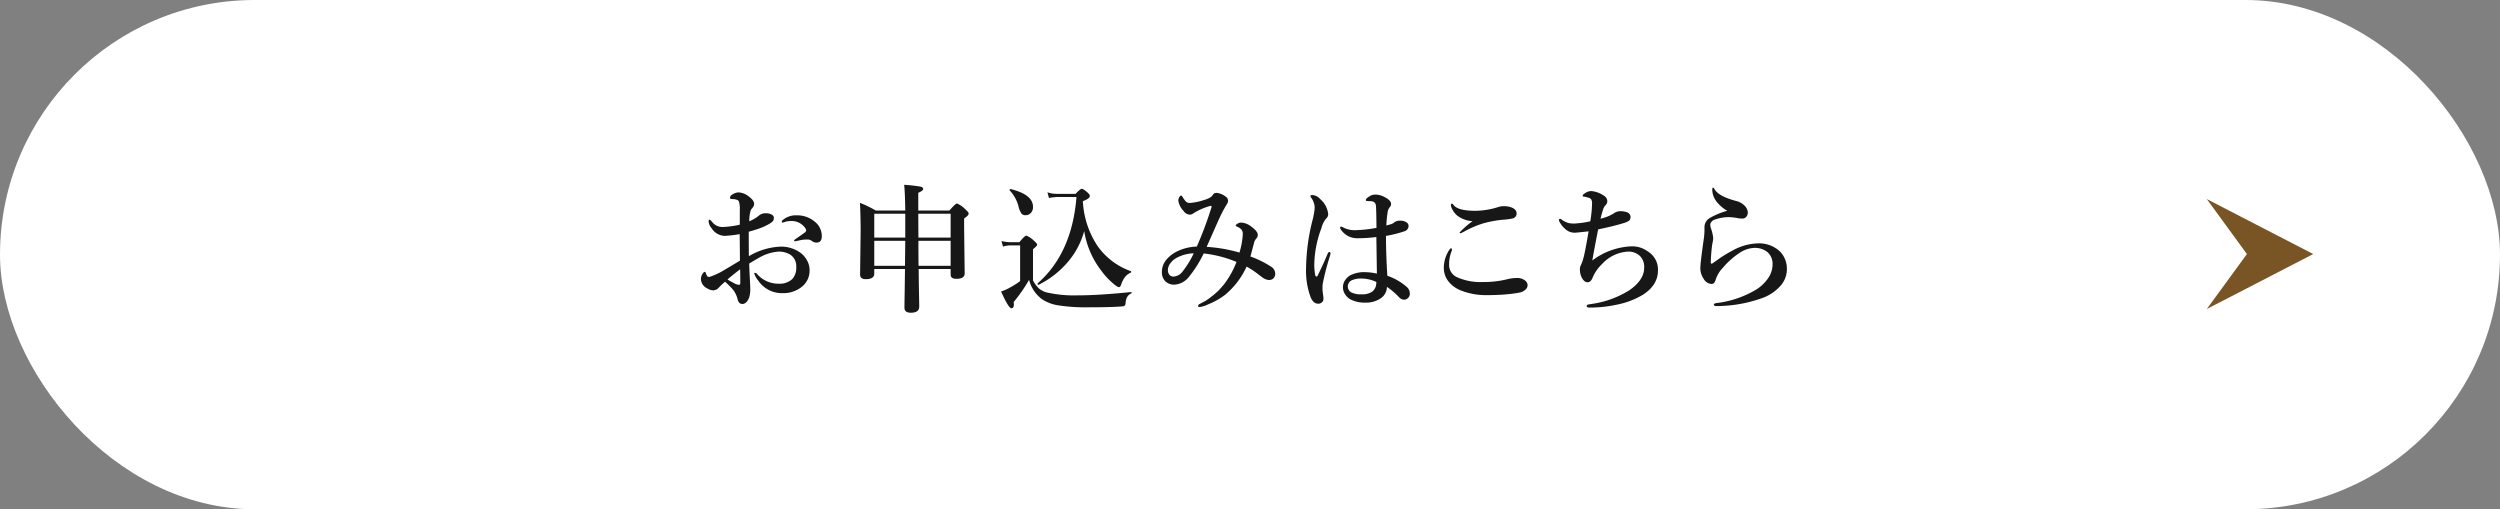 <svg xmlns="http://www.w3.org/2000/svg" width="540" height="110" viewBox="0 0 540 110">
  <rect x="0" y="0" width="540" height="110" fill="#808080" stroke="none"/>
  <g id="グループ_331" data-name="グループ 331" transform="translate(6781 737)">
    <g id="グループ_493" data-name="グループ 493" transform="translate(60)">
      <rect id="長方形_177" data-name="長方形 177" width="540" height="110" rx="55" transform="translate(-6841 -737)" fill="#fff"/>
      <path id="パス_278" data-name="パス 278" d="M8.666,11.874,0,23.748,22.991,11.874,0,0Z" transform="translate(-6364.333 -694)" fill="#795424"/>
      <g id="グループ_328" data-name="グループ 328" transform="translate(-6692 -701)">
        <path id="パス_144156" data-name="パス 144156" d="M19.863-17.065a.545.545,0,0,1,.234-.425,4.362,4.362,0,0,1,2.974-1,5.9,5.9,0,0,1,4,1.436,3.942,3.942,0,0,1,1.436,3.076q0,1.377-1.143,1.377a1.668,1.668,0,0,1-.894-.264,1.566,1.566,0,0,0-.908-.4q-.571,0-.923.029a7.949,7.949,0,0,0-1.143.205q-.7.146-.732.146-.234,0-.234-.146t.4-.4q1.816-1.26,1.992-1.406a.58.58,0,0,0,.205-.4A.68.68,0,0,0,25-15.63a3.548,3.548,0,0,0-3.193-1.626,4.143,4.143,0,0,0-1.26.19l-.293.1a.574.574,0,0,1-.19.044Q19.863-16.919,19.863-17.065Zm-7.1,7.4a14.491,14.491,0,0,1,6.9-2.065,7.082,7.082,0,0,1,3.867,1.084,4.952,4.952,0,0,1,1.787,1.89,4.341,4.341,0,0,1,.557,2.124,4.452,4.452,0,0,1-1.948,3.779,6.277,6.277,0,0,1-3.794,1.172A6.164,6.164,0,0,1,14.81-4.351a5.158,5.158,0,0,1-.894-1.567q0-.146.176-.146a.514.514,0,0,1,.4.205,6.062,6.062,0,0,0,4.688,2.139,3.993,3.993,0,0,0,2.944-1,3.588,3.588,0,0,0,.864-2.637,2.928,2.928,0,0,0-1.436-2.725,4.754,4.754,0,0,0-2.4-.571,9.8,9.8,0,0,0-4.38,1.436q-.557.308-1.948,1.143.059,1.772.176,3.926.059,1.084.059,1.479a6.193,6.193,0,0,1-.234,1.919Q12.261.659,11.338.659q-.762,0-1.011-1A5.389,5.389,0,0,0,9.36-2.388,18.3,18.3,0,0,0,7.617-4.146,15.433,15.433,0,0,0,6.24-2.856a1.6,1.6,0,0,1-1.2.571,2.569,2.569,0,0,1-1.318-.454A2.275,2.275,0,0,1,2.4-4.717a2.03,2.03,0,0,1,.366-1.157q.264-.4.439-.4t.249.234a2.682,2.682,0,0,0,.322.718.456.456,0,0,0,.337.132A1.554,1.554,0,0,0,4.292-5.2a14.466,14.466,0,0,0,3.12-1.465q1-.571,3.413-2.036,0-.952-.029-3.267-.015-1.641-.029-2.461a26.839,26.839,0,0,1-3.237.381,3.479,3.479,0,0,1-2.812-1.641,2.616,2.616,0,0,1-.659-1.465q0-.4.205-.4.161,0,.571.513a2.793,2.793,0,0,0,2.285,1.069,19.069,19.069,0,0,0,3.677-.5v-3.252a4.755,4.755,0,0,0-.117-1.436.717.717,0,0,0-.542-.688,2.5,2.5,0,0,0-.776-.146q-.688,0-.688-.249a.82.82,0,0,1,.483-.718,2.7,2.7,0,0,1,1.318-.483,3.749,3.749,0,0,1,2.124.776q1.289.938,1.289,1.655a1.348,1.348,0,0,1-.264.806q-.015.015-.22.249a2.2,2.2,0,0,0-.234.352,7.373,7.373,0,0,0-.322,2.4,7.947,7.947,0,0,0,2.065-1.216,2.1,2.1,0,0,1,1.436-.513,2.482,2.482,0,0,1,1.421.337.769.769,0,0,1,.381.645,1.154,1.154,0,0,1-.161.659,2.673,2.673,0,0,1-.645.542,11.982,11.982,0,0,1-1.978.967,27.514,27.514,0,0,1-2.637.835Q12.729-11.279,12.759-9.668Zm-1.89,2.827q-1.9,1.45-2.739,2.212.454.278,1.479.82a2.313,2.313,0,0,0,1,.322q.293,0,.293-.425Q10.9-5.889,10.869-6.841ZM49.436-6.9q.015,2.651.073,5.508.044,2.109.044,2.622,0,1.318-1.816,1.318-1.377,0-1.377-1.084,0-.439.044-3.076.044-3.018.073-5.288H39.841v1q0,1.2-1.831,1.2-1.23,0-1.23-1l.117-9.214q0-3.618-.146-6.27a24.539,24.539,0,0,1,3.413,1.655h6.372q-.044-3.721-.234-5.552a31.8,31.8,0,0,1,3.56.4q.542.146.542.513t-1.055.806v3.838h6.724q1.318-1.523,1.641-1.523a5.493,5.493,0,0,1,1.772,1.23q.747.659.747.952,0,.4-.981,1.055v1.948l.117,9.917q0,1.172-1.8,1.172-1.23,0-1.23-.923V-6.9Zm-.029-.688h6.929v-5.405H49.377Q49.377-9.932,49.406-7.588Zm-2.93,0q.059-5.039.059-5.405H39.841v5.405Zm2.9-6.094h6.958v-5.156H49.348Zm-2.842,0v-5.156H39.841v5.156ZM95.209-6.094a3.254,3.254,0,0,0-1.245.967A6.138,6.138,0,0,0,93.2-3.633q-.205.659-.483.659-.381,0-1.289-.806a15.7,15.7,0,0,1-2.607-2.827,18.776,18.776,0,0,1-3.633-8.481,17.2,17.2,0,0,1-3.911,7.1,19.678,19.678,0,0,1-5.962,4.512.042.042,0,0,1-.029.015q-.161,0-.161-.264a.114.114,0,0,1,.044-.1q7.383-6.5,8.35-18.618H79.228a14.389,14.389,0,0,0-1.655.205l-.322-1.23a5.636,5.636,0,0,0,1.89.337h4.189q1.011-1.084,1.333-1.084t1.26.806q.483.439.483.732,0,.571-1.509,1.128A19.264,19.264,0,0,0,88.1-11.821a14.871,14.871,0,0,0,7.119,5.376.171.171,0,0,1,.117.176A.172.172,0,0,1,95.209-6.094ZM74.13-20.317a1.821,1.821,0,0,1-.5,1.348,1.537,1.537,0,0,1-1.157.454,1.02,1.02,0,0,1-.879-.425,4.514,4.514,0,0,1-.586-1.436,7.873,7.873,0,0,0-1.919-3.5.158.158,0,0,1-.029-.088q0-.19.234-.19h.029Q74.13-22.969,74.13-20.317ZM95.341-1.626a2.064,2.064,0,0,0-.937.879A4.026,4.026,0,0,0,94.11.659a.611.611,0,0,1-.63.513q-2.285.205-7.295.205A38.816,38.816,0,0,1,79.477.938,8.572,8.572,0,0,1,75.961-.454a7.581,7.581,0,0,1-2.681-4.1A33.565,33.565,0,0,1,69.955.234a3.228,3.228,0,0,1,.044.5q0,.85-.542.85-.6,0-2.227-3.618A11.273,11.273,0,0,0,69.354-3a14.821,14.821,0,0,0,1.992-1.289V-12h-2.08a5.441,5.441,0,0,0-1.611.264l-.337-1.2a8.39,8.39,0,0,0,1.948.249h1.919q1.172-1.421,1.494-1.421a4.849,4.849,0,0,1,1.655,1.113q.688.571.688.864,0,.234-.894.967v6.753a6.778,6.778,0,0,0,1.318,1.758,5.024,5.024,0,0,0,1.523.791,26.5,26.5,0,0,0,6.812.659q4.57,0,11.543-.718.1-.015.1.1A.192.192,0,0,1,95.341-1.626ZM121.09-9.595a21.2,21.2,0,0,1,4.395,2.153,1.86,1.86,0,0,1,.967,1.479,1.455,1.455,0,0,1-.4,1.1,1.343,1.343,0,0,1-1.011.337,2.541,2.541,0,0,1-1.377-.571q-.234-.161-.908-.674a18.127,18.127,0,0,0-2.49-1.641,17.282,17.282,0,0,1-4.644,6.094A15.282,15.282,0,0,1,111.935.747a5.57,5.57,0,0,1-1.831.571q-.293,0-.293-.234a.422.422,0,0,1,.264-.4q.22-.117.586-.308.7-.366.952-.527a20.7,20.7,0,0,0,2.5-2.007A16.941,16.941,0,0,0,115.6-3.867a19.548,19.548,0,0,0,2.49-4.556A25.8,25.8,0,0,0,111-10.254,25.828,25.828,0,0,1,107.73-5.1a4.305,4.305,0,0,1-3.062,1.582,2.673,2.673,0,0,1-1.978-.747,2.713,2.713,0,0,1-.718-2.007q0-2.417,2.7-4.116a10.183,10.183,0,0,1,4.834-1.348,78.036,78.036,0,0,0,3.193-8.555.13.13,0,0,0,.015-.059q0-.176-.249-.176a.392.392,0,0,0-.146.029,13.966,13.966,0,0,0-3.472,1.523,1.31,1.31,0,0,1-.835.337,1.7,1.7,0,0,1-1.348-.776,4.241,4.241,0,0,1-1.143-2.183,1.428,1.428,0,0,1,.205-.806q.22-.366.4-.366.146,0,.454.542a5.284,5.284,0,0,0,.6.776,1.187,1.187,0,0,0,.806.293,12.948,12.948,0,0,0,2.871-.571q1.729-.483,2.08-1.128a.909.909,0,0,1,.864-.483,3.917,3.917,0,0,1,1.948.806,1.063,1.063,0,0,1,.513.879,1.4,1.4,0,0,1-.205.674q-.029.059-.278.439-.146.249-.264.469-.674,1.172-1.567,3.179-.381.864-1.187,2.681-.674,1.538-1.128,2.534a32.639,32.639,0,0,1,7.09,1.23,16.09,16.09,0,0,0,.718-3.984,1.489,1.489,0,0,0-.308-1.011,2.957,2.957,0,0,0-.952-.615q-.278-.132-.278-.205,0-.176.4-.425a1.513,1.513,0,0,1,.806-.234,3.893,3.893,0,0,1,2.256.938q1.318.967,1.318,1.729a1.112,1.112,0,0,1-.293.747,2.453,2.453,0,0,0-.454.732Q121.529-11.221,121.09-9.595Zm-12.246-.688a8.192,8.192,0,0,0-3.691.981,3.968,3.968,0,0,0-1.465,1.333,2.308,2.308,0,0,0-.425,1.274,1.731,1.731,0,0,0,.264.981,1.186,1.186,0,0,0,1,.454A2.656,2.656,0,0,0,106.471-6.4,20.088,20.088,0,0,0,108.844-10.283Z" transform="translate(0 29)" fill="#171717"/>
        <path id="パス_144157" data-name="パス 144157" d="M21.665-5.435a12.462,12.462,0,0,1,4.292,2.5,1.943,1.943,0,0,1,.571,1.348,1.28,1.28,0,0,1-.454,1.011,1.154,1.154,0,0,1-.806.308,1.562,1.562,0,0,1-1.084-.542,15.684,15.684,0,0,0-2.607-2.227A3.021,3.021,0,0,1,20.112-.483a5.609,5.609,0,0,1-3.179.85,6.7,6.7,0,0,1-3.208-.688A3.218,3.218,0,0,1,12.5-1.494a2.769,2.769,0,0,1-.425-1.45A2.79,2.79,0,0,1,12.627-4.6a3.355,3.355,0,0,1,.967-.894,6.487,6.487,0,0,1,3.281-.718,12.429,12.429,0,0,1,2.534.308l-.117-7.9a31,31,0,0,1-4.043.264,4.319,4.319,0,0,1-2.036-.454,4.454,4.454,0,0,1-1.538-1.348.986.986,0,0,1-.205-.483q0-.234.176-.234a2.168,2.168,0,0,1,.571.234,5.426,5.426,0,0,0,2.578.542,28.583,28.583,0,0,0,4.526-.5q-.044-4.087-.117-4.746a1,1,0,0,0-.952-1,5.563,5.563,0,0,0-.63-.029l-.366-.029a.207.207,0,0,1-.234-.234q0-.293.747-.747a2.212,2.212,0,0,1,1.23-.4,4.321,4.321,0,0,1,2.095.542q1.377.732,1.377,1.465a.931.931,0,0,1-.264.688,2.115,2.115,0,0,0-.483,1.143,21.918,21.918,0,0,0-.264,2.827q.352-.073,1.1-.308a1.905,1.905,0,0,0,.63-.381,1.877,1.877,0,0,1,1.172-.337,2.4,2.4,0,0,1,1.523.41.929.929,0,0,1,.366.732,1.2,1.2,0,0,1-.894,1.143,25.978,25.978,0,0,1-3.984,1Q21.372-10.049,21.665-5.435ZM19.292-4.087a7.454,7.454,0,0,0-3.076-.747,5,5,0,0,0-2.139.337,1.484,1.484,0,0,0-.952,1.348A1.486,1.486,0,0,0,13.9-1.831a4.612,4.612,0,0,0,2.256.4A3.7,3.7,0,0,0,18.4-2.007a2.356,2.356,0,0,0,.806-1.26A3.905,3.905,0,0,0,19.292-4.087Zm-9.9-6.182a4.288,4.288,0,0,1-.117.542A54.9,54.9,0,0,0,7.72-3.779a6.318,6.318,0,0,0-.059.864v.425a3.684,3.684,0,0,0,.044.5q.029.322.044.439A6.234,6.234,0,0,1,7.866-.425.946.946,0,0,1,7.537.3a1.162,1.162,0,0,1-.813.3Q5.713.6,5.112-.747a16.605,16.605,0,0,1-1-6.4A43.844,43.844,0,0,1,5.493-17.4a15.555,15.555,0,0,0,.483-2.71,3.713,3.713,0,0,0-.7-2.095,1.3,1.3,0,0,1-.234-.483q0-.176.483-.176a2.393,2.393,0,0,1,1.6.835A4.975,4.975,0,0,1,8.892-18.75a1.264,1.264,0,0,1-.454.967,5.182,5.182,0,0,0-1.011,2.065A23.056,23.056,0,0,0,5.889-7.969a11.615,11.615,0,0,0,.205,2.432q.073.264.278.264a.264.264,0,0,0,.234-.176Q7.778-7.822,8.76-10.166q.176-.425.4-.4A.265.265,0,0,1,9.39-10.269ZM35.627-21.006q.132,0,.337.278.938,1.26,4.717,1.26a16.894,16.894,0,0,0,5.068-.85,3.94,3.94,0,0,1,1.113-.146,4.725,4.725,0,0,1,1.23.146q1.45.4,1.494,1.362a1.077,1.077,0,0,1-.806,1.128,12.191,12.191,0,0,1-1.992.278,23.45,23.45,0,0,0-4.438.806,21.649,21.649,0,0,0-3.9,1.655,7.208,7.208,0,0,1-.967.483q-.205,0-.205-.176a17.617,17.617,0,0,1,2.8-2.446A6.059,6.059,0,0,1,36.8-18.4a4.081,4.081,0,0,1-1.04-1.274,2.364,2.364,0,0,1-.366-1.04Q35.393-21.006,35.627-21.006Zm-.161,9.639q.146,0,.146.234a1.212,1.212,0,0,1-.088.454,7.31,7.31,0,0,0-.513,2.754,2.89,2.89,0,0,0,1.6,2.754,12.44,12.44,0,0,0,5.815,1.084,20.657,20.657,0,0,0,5.273-.63,8.526,8.526,0,0,1,1.89-.234,2.681,2.681,0,0,1,1.919.615,1.308,1.308,0,0,1,.454.981,1.341,1.341,0,0,1-.571,1,2.438,2.438,0,0,1-1.2.557,28.549,28.549,0,0,1-3.091.4q-1.831.146-3.867.146a14.811,14.811,0,0,1-5.669-1,6.383,6.383,0,0,1-2.8-2.095,4.749,4.749,0,0,1-.894-3.032A7.005,7.005,0,0,1,35.1-11.1Q35.276-11.367,35.466-11.367ZM65.937-8.73a14.982,14.982,0,0,1,8.452-3.062,5.946,5.946,0,0,1,2.285.4,7.442,7.442,0,0,1,1.582.923,4.538,4.538,0,0,1,1.86,3.9q0,3.135-3.237,5.229A17.311,17.311,0,0,1,71.518.747a27.571,27.571,0,0,1-6.152.688q-.63,0-.63-.293a.341.341,0,0,1,.176-.337q.044-.015.85-.146a20.779,20.779,0,0,0,8.145-2.944q3.237-2.227,3.237-4.922a3.308,3.308,0,0,0-.864-2.446,3.545,3.545,0,0,0-2.622-1,8.159,8.159,0,0,0-5.566,2.637,8.757,8.757,0,0,0-2.08,2.974q-.4,1.011-1.1,1.011T63.681-5a3.921,3.921,0,0,1-.425-1.9,1.774,1.774,0,0,1,.161-.718q.234-.5.293-.674a11.575,11.575,0,0,0,.4-1.318q.381-1.567,1.025-5.42-2.637.293-2.9.293a2.934,2.934,0,0,1-2.051-.718,5.311,5.311,0,0,1-1.406-1.787.486.486,0,0,1-.044-.19q0-.293.249-.293a.87.87,0,0,1,.4.205,5.182,5.182,0,0,0,1.392.688,5.48,5.48,0,0,0,1.274.117A19.815,19.815,0,0,0,65.5-17.2a25.266,25.266,0,0,0,.381-3.809,1.636,1.636,0,0,0-.19-.937,1.151,1.151,0,0,0-.5-.322,6.305,6.305,0,0,0-1.1-.264q-.234,0-.234-.176,0-.234.4-.483a2.534,2.534,0,0,1,1.406-.542,5.594,5.594,0,0,1,2.769,1,1.407,1.407,0,0,1,.747,1.26,1.306,1.306,0,0,1-.483.894,3.28,3.28,0,0,0-.527,1.143q-.205.645-.454,1.67A9.064,9.064,0,0,0,70.6-18.926a2.358,2.358,0,0,1,1.465-.454,4.163,4.163,0,0,1,1.377.234,1.077,1.077,0,0,1,.747,1.084.894.894,0,0,1-.337.747,4.015,4.015,0,0,1-1.187.513q-1.948.615-5.464,1.348Q66.333-11.045,65.937-8.73ZM96.086-10.8a11.95,11.95,0,0,1,5.435-1.626,6.592,6.592,0,0,1,5.01,1.8,5.37,5.37,0,0,1,1.436,3.809,5.408,5.408,0,0,1-1.479,3.662,9.577,9.577,0,0,1-3.56,2.432A29.554,29.554,0,0,1,92.878,1.113h-.132q-.557,0-.557-.337,0-.234.63-.322a21.43,21.43,0,0,0,8.13-2.681,8.569,8.569,0,0,0,3.135-2.944,5.2,5.2,0,0,0,.791-2.71,3.382,3.382,0,0,0-1.055-2.622,4.317,4.317,0,0,0-2.93-.952,6.133,6.133,0,0,0-3.164,1.1,16.428,16.428,0,0,0-3.56,3.164,6.637,6.637,0,0,0-1.6,2.666q-.249.864-.864.864a2.1,2.1,0,0,1-1.743-1.172,4.03,4.03,0,0,1-.688-2.241q0-1.04.688-5.918a16.312,16.312,0,0,0,.205-2.065V-16a2.287,2.287,0,0,1,1.172-1.919,15.7,15.7,0,0,1,3.75-1.553,7.422,7.422,0,0,1-1.978-1.6,4.406,4.406,0,0,1-1.26-2.812q0-.6.176-.6.132,0,.366.425.894,1.479,4.585,2.461a3.888,3.888,0,0,1,1.816.981,2.316,2.316,0,0,1,.732,1.421v.117a1.344,1.344,0,0,1-.337.923,1.029,1.029,0,0,1-.806.366,5.424,5.424,0,0,1-1.025-.088,8.557,8.557,0,0,0-1.289-.176,6.142,6.142,0,0,0-.732-.044,9.105,9.105,0,0,0-2.974.542,1.471,1.471,0,0,0-.762.571.891.891,0,0,0-.176.483,2.633,2.633,0,0,0,.117.747,9.456,9.456,0,0,1,.513,2.124,4.91,4.91,0,0,1-.1.864q-.117.586-.132.7a36.5,36.5,0,0,0-.293,3.809q0,.205.161.205a.637.637,0,0,0,.337-.146l.469-.337.234-.161q.088-.059.146-.1A24.694,24.694,0,0,1,96.086-10.8Z" transform="translate(129 29)" fill="#171717"/>
      </g>
    </g>
  </g>
</svg>
